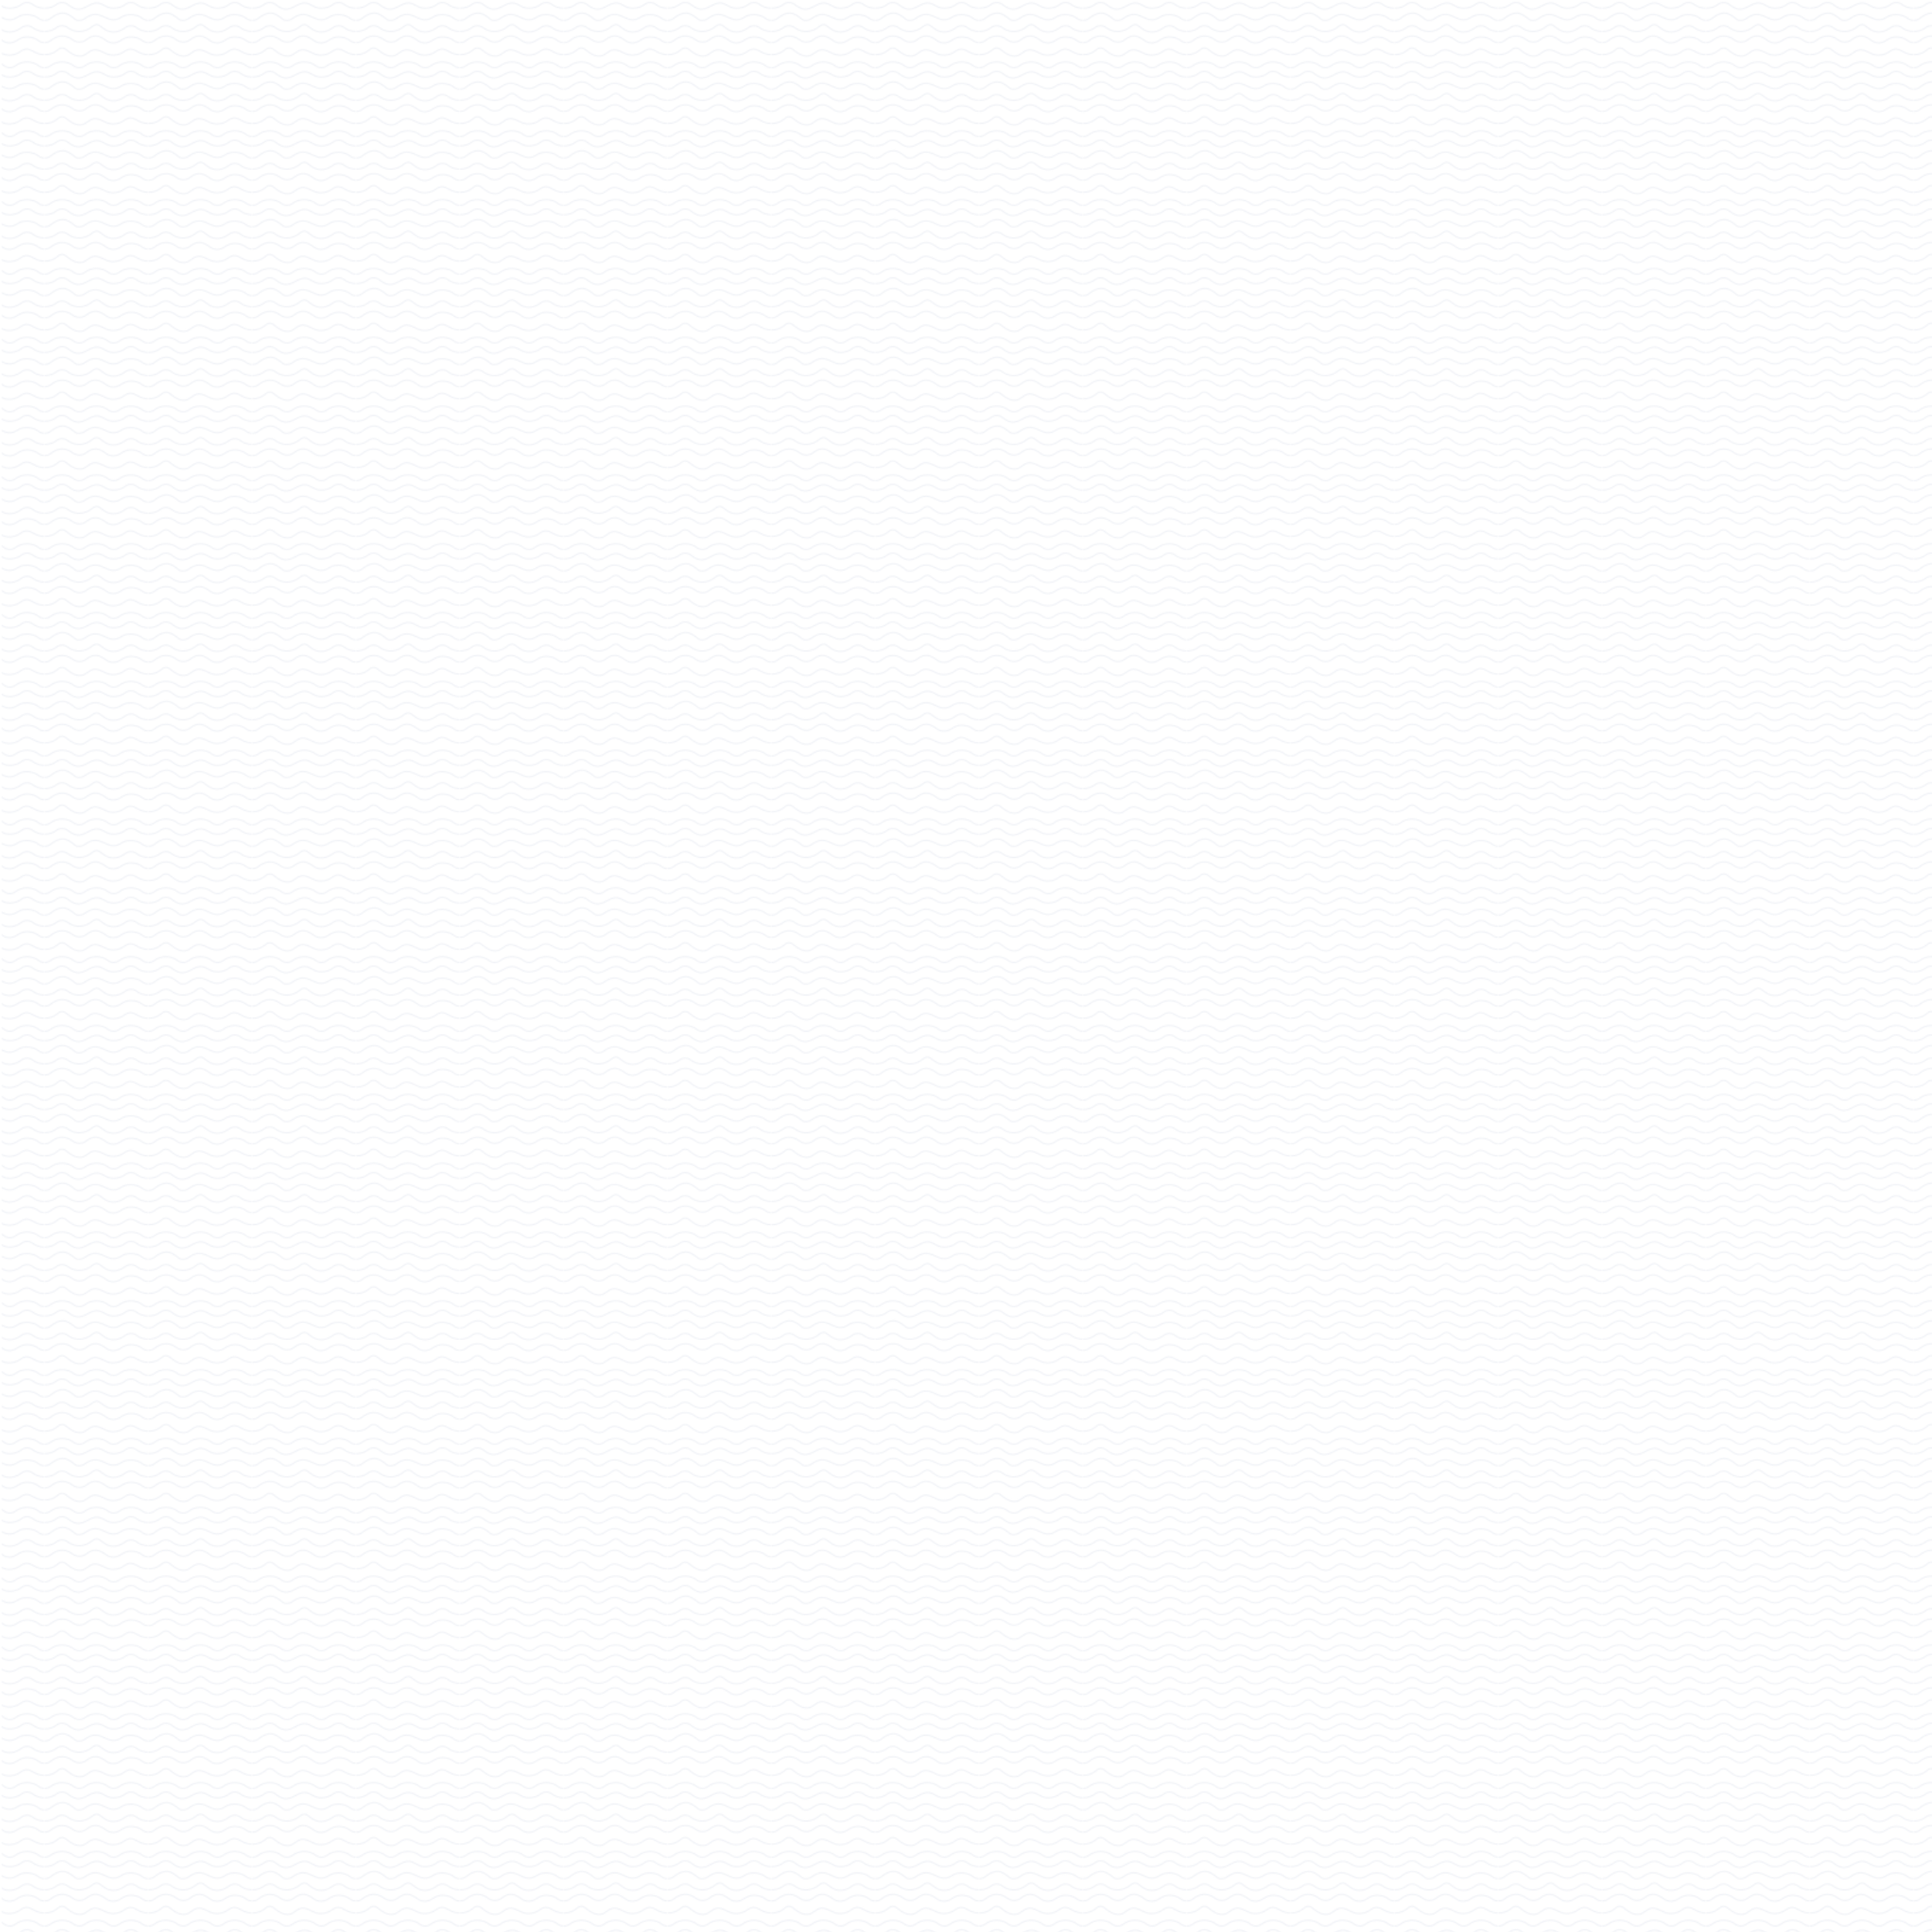 <?xml version="1.0" encoding="utf-8"?>
<!-- Generator: Adobe Illustrator 23.0.1, SVG Export Plug-In . SVG Version: 6.00 Build 0)  -->
<svg version="1.1" id="Layer_1" xmlns="http://www.w3.org/2000/svg" xmlns:xlink="http://www.w3.org/1999/xlink" x="0px" y="0px"
	 viewBox="0 0 1600 1600" style="enable-background:new 0 0 1600 1600;" xml:space="preserve">
<style type="text/css">
	.st0{fill:none;}
	.st1{fill:none;stroke:#EFF1F6;stroke-miterlimit:10;}
	.st2{fill:url(#SVGID_1_);}
</style>
<pattern  width="85.48" height="56.99" patternUnits="userSpaceOnUse" id="Surf_x5F_Shop_x5F_Outlined_x5F_Pattern" viewBox="0 -56.99 85.48 56.99" style="overflow:visible;">
	<g>
		<rect x="0" y="-56.99" class="st0" width="85.48" height="56.99"/>
		<path class="st1" d="M85.48-50.73c-3.52,0-7.03-1.09-9.77-3.28c-1.19-0.95-2.83-1.43-4.48-1.43c-1.64,0-3.28,0.48-4.48,1.43
			c-3.48,2.78-8.16,3.77-12.52,3.05c-3.7-0.61-6.47-3.65-10.2-4.09c-6.46-0.77-10.94,6.12-17.85,4.96
			c-2.54-0.43-5.46-2.31-7.47-3.92c-2.38-1.91-6.57-1.91-8.95,0C7.03-51.82,3.52-50.73,0-50.73"/>
		<path class="st1" d="M0-40.74c1.64,0,3.28-0.48,4.48-1.43c2.38-1.9,5.02-3.6,8.01-4.31c3.41-0.81,6.32,0.36,9.11,2.3
			c0.77,0.54,1.52,1.1,2.27,1.66c0.6,0.44,1.43,1.31,2.14,1.54c1.32,0.42,2.89,0.4,4.23,0.09c1.61-0.38,2.9-1.41,4.26-2.29
			c1.49-0.96,3.07-1.75,4.8-2.17c5.66-1.4,9.94,2.52,15.08,3.94c1.99,0.55,4.06,0.33,5.98-0.38c1.94-0.72,3.54-2.07,5.45-2.81
			c1.73-0.67,3.61-0.84,5.45-0.84c3.51,0,7.03,1.1,9.76,3.29c1.19,0.95,2.83,1.43,4.48,1.43"/>
		<path class="st1" d="M0-22.28c1.64,0,3.28-0.48,4.48-1.43c5.48-4.38,11.67-5.96,18.6-0.82c3.23,2.4,7.81,2.51,11.09-0.04
			c6.77-5.28,11.02-3.38,16.73,0.71c4.18,2.99,8.74,1.82,11.31,0.17c3.08-1.98,5.52-3.3,9.05-3.3c3.51,0,7.03,1.1,9.76,3.29
			c1.19,0.95,2.83,1.43,4.48,1.43"/>
		<path class="st1" d="M85.48-31.51c-3.52,0-7.03-1.1-9.77-3.28c-1.19-0.95-2.83-1.43-4.48-1.43c-1.64,0-3.26,0.51-4.48,1.43
			c-5.14,3.86-11.17,5.2-16.85,1.78c-1.66-1-3.08-2.35-4.71-3.38c-2.18-1.38-4.18-0.66-6,0.85c-4.51,3.73-10.66,5.23-16.26,3.09
			c-1.45-0.55-3-1.37-4.22-2.34c-2.46-1.97-6.49-1.97-8.95,0l0,0C7.03-32.6,3.52-31.51,0-31.51"/>
		<path class="st1" d="M85.48-12.29c-3.27,0-6.14-1.02-8.94-2.61c-1.69-0.96-3.43-1.9-5.31-2.01c-0.65-0.04-1.31,0.02-1.99,0.21
			c-2.34,0.64-4.15,2.52-6.35,3.49c-3.66,1.62-7.87,1.84-11.6,0.34c-3.54-1.42-7-4-11-3.31c-3.84,0.67-6.1,4.41-9.99,4.99
			c-4.28,0.64-8.39-1.84-11.58-4.39L17-16.95c-1.52-1.21-3.99-1.21-5.51,0l-1.72,1.38C7.03-13.38,3.52-12.29,0-12.29"/>
		<path class="st1" d="M0-1.54c1.64,0,3.28-0.48,4.48-1.43c5.48-4.38,14.06-4.38,19.54,0.01c2.39,1.9,6.57,1.9,8.95-0.01
			c5.48-4.38,14.06-4.38,19.54,0.01c2.38,1.9,6.57,1.9,8.95-0.01c2.74-2.18,6.25-3.28,9.78-3.28c3.51,0,7.03,1.1,9.76,3.29
			c1.19,0.95,2.83,1.42,4.48,1.42"/>
	</g>
</pattern>
<pattern  id="SVGID_1_" xlink:href="#Surf_x5F_Shop_x5F_Outlined_x5F_Pattern" patternTransform="matrix(1 0 0 1 -48.81 285.57)">
</pattern>
<rect x="1.43" class="st2" width="1598.57" height="1600"/>
</svg>
